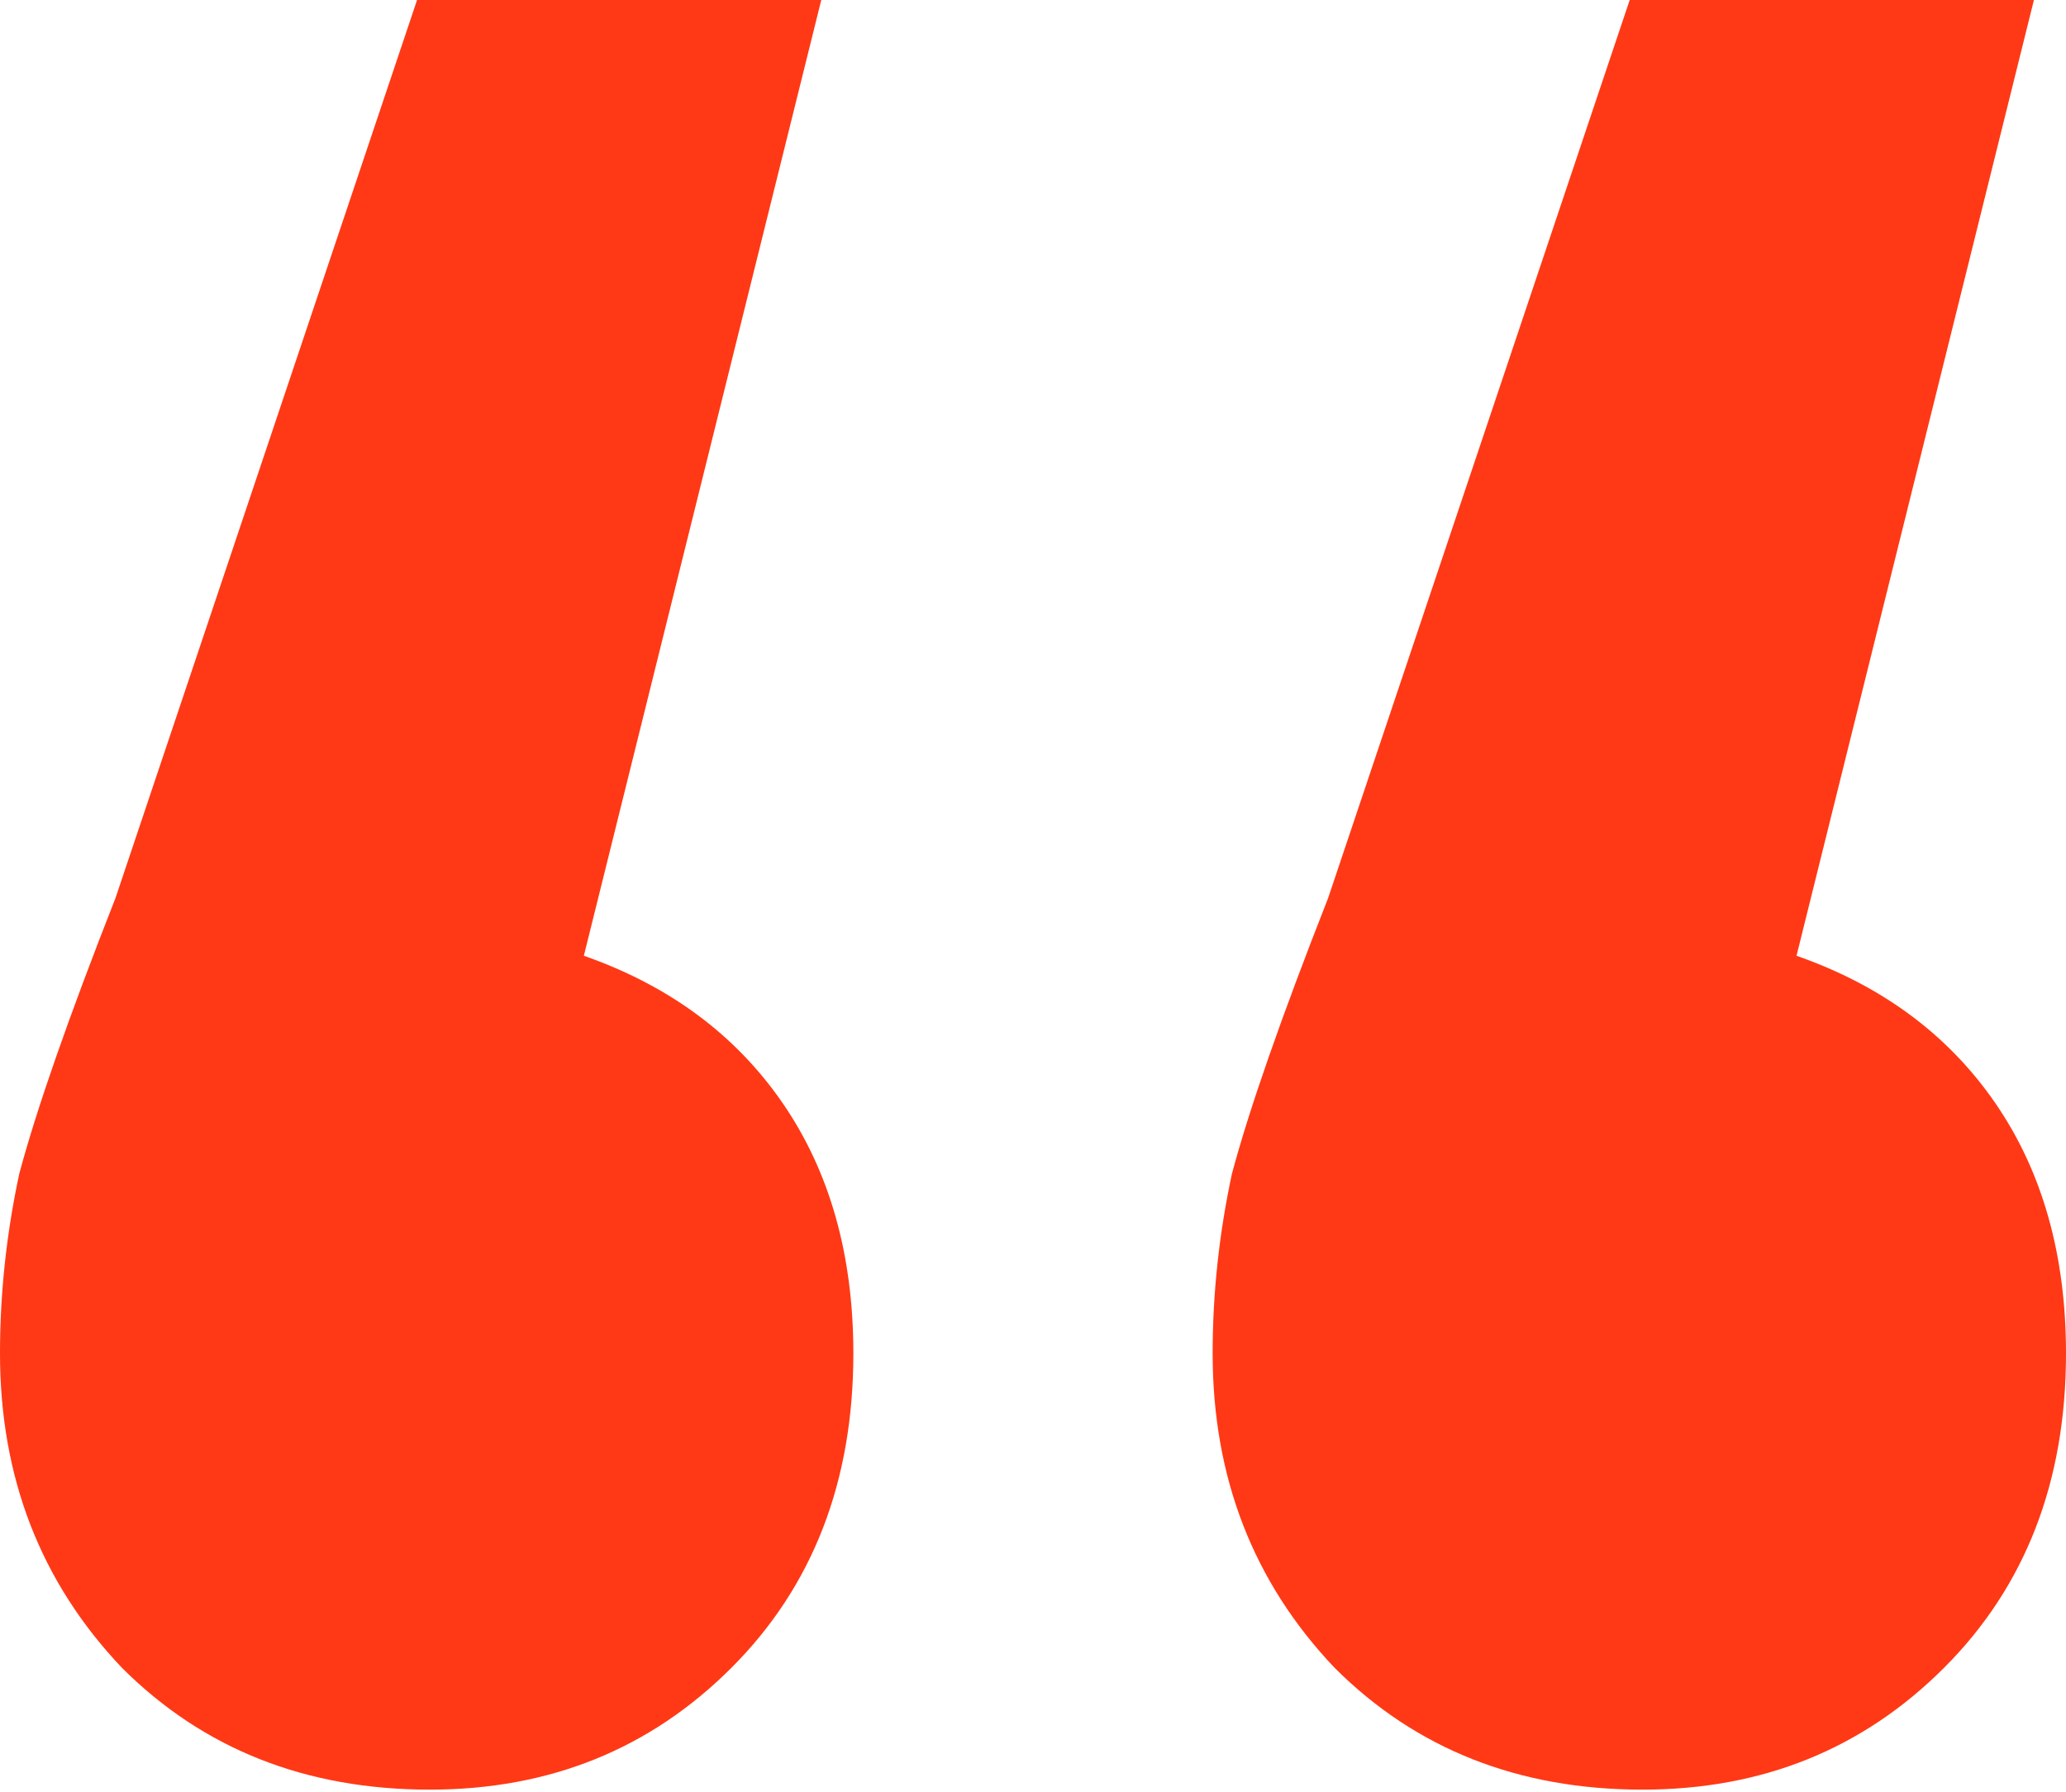 <?xml version="1.0" encoding="UTF-8"?> <svg xmlns="http://www.w3.org/2000/svg" width="83" height="72" viewBox="0 0 83 72" fill="none"> <path d="M23.456 38.407C26.893 39.61 29.557 41.586 31.447 44.335C33.337 47.085 34.283 50.436 34.283 54.388C34.283 59.543 32.65 63.754 29.385 67.019C26.12 70.284 22.082 71.916 17.27 71.916C12.287 71.916 8.163 70.284 4.898 67.019C1.633 63.582 0 59.371 0 54.388C0 51.982 0.258 49.577 0.773 47.171C1.461 44.593 2.749 40.898 4.64 36.087L16.755 0H32.994L23.456 38.407ZM72.174 38.407C75.611 39.61 78.274 41.586 80.165 44.335C82.055 47.085 83 50.436 83 54.388C83 59.543 81.367 63.754 78.102 67.019C74.837 70.284 70.799 71.916 65.987 71.916C61.004 71.916 56.88 70.284 53.615 67.019C50.35 63.582 48.717 59.371 48.717 54.388C48.717 51.982 48.975 49.577 49.491 47.171C50.178 44.593 51.467 40.898 53.357 36.087L65.472 0H81.711L72.174 38.407Z" fill="#FF3915"></path> </svg> 
